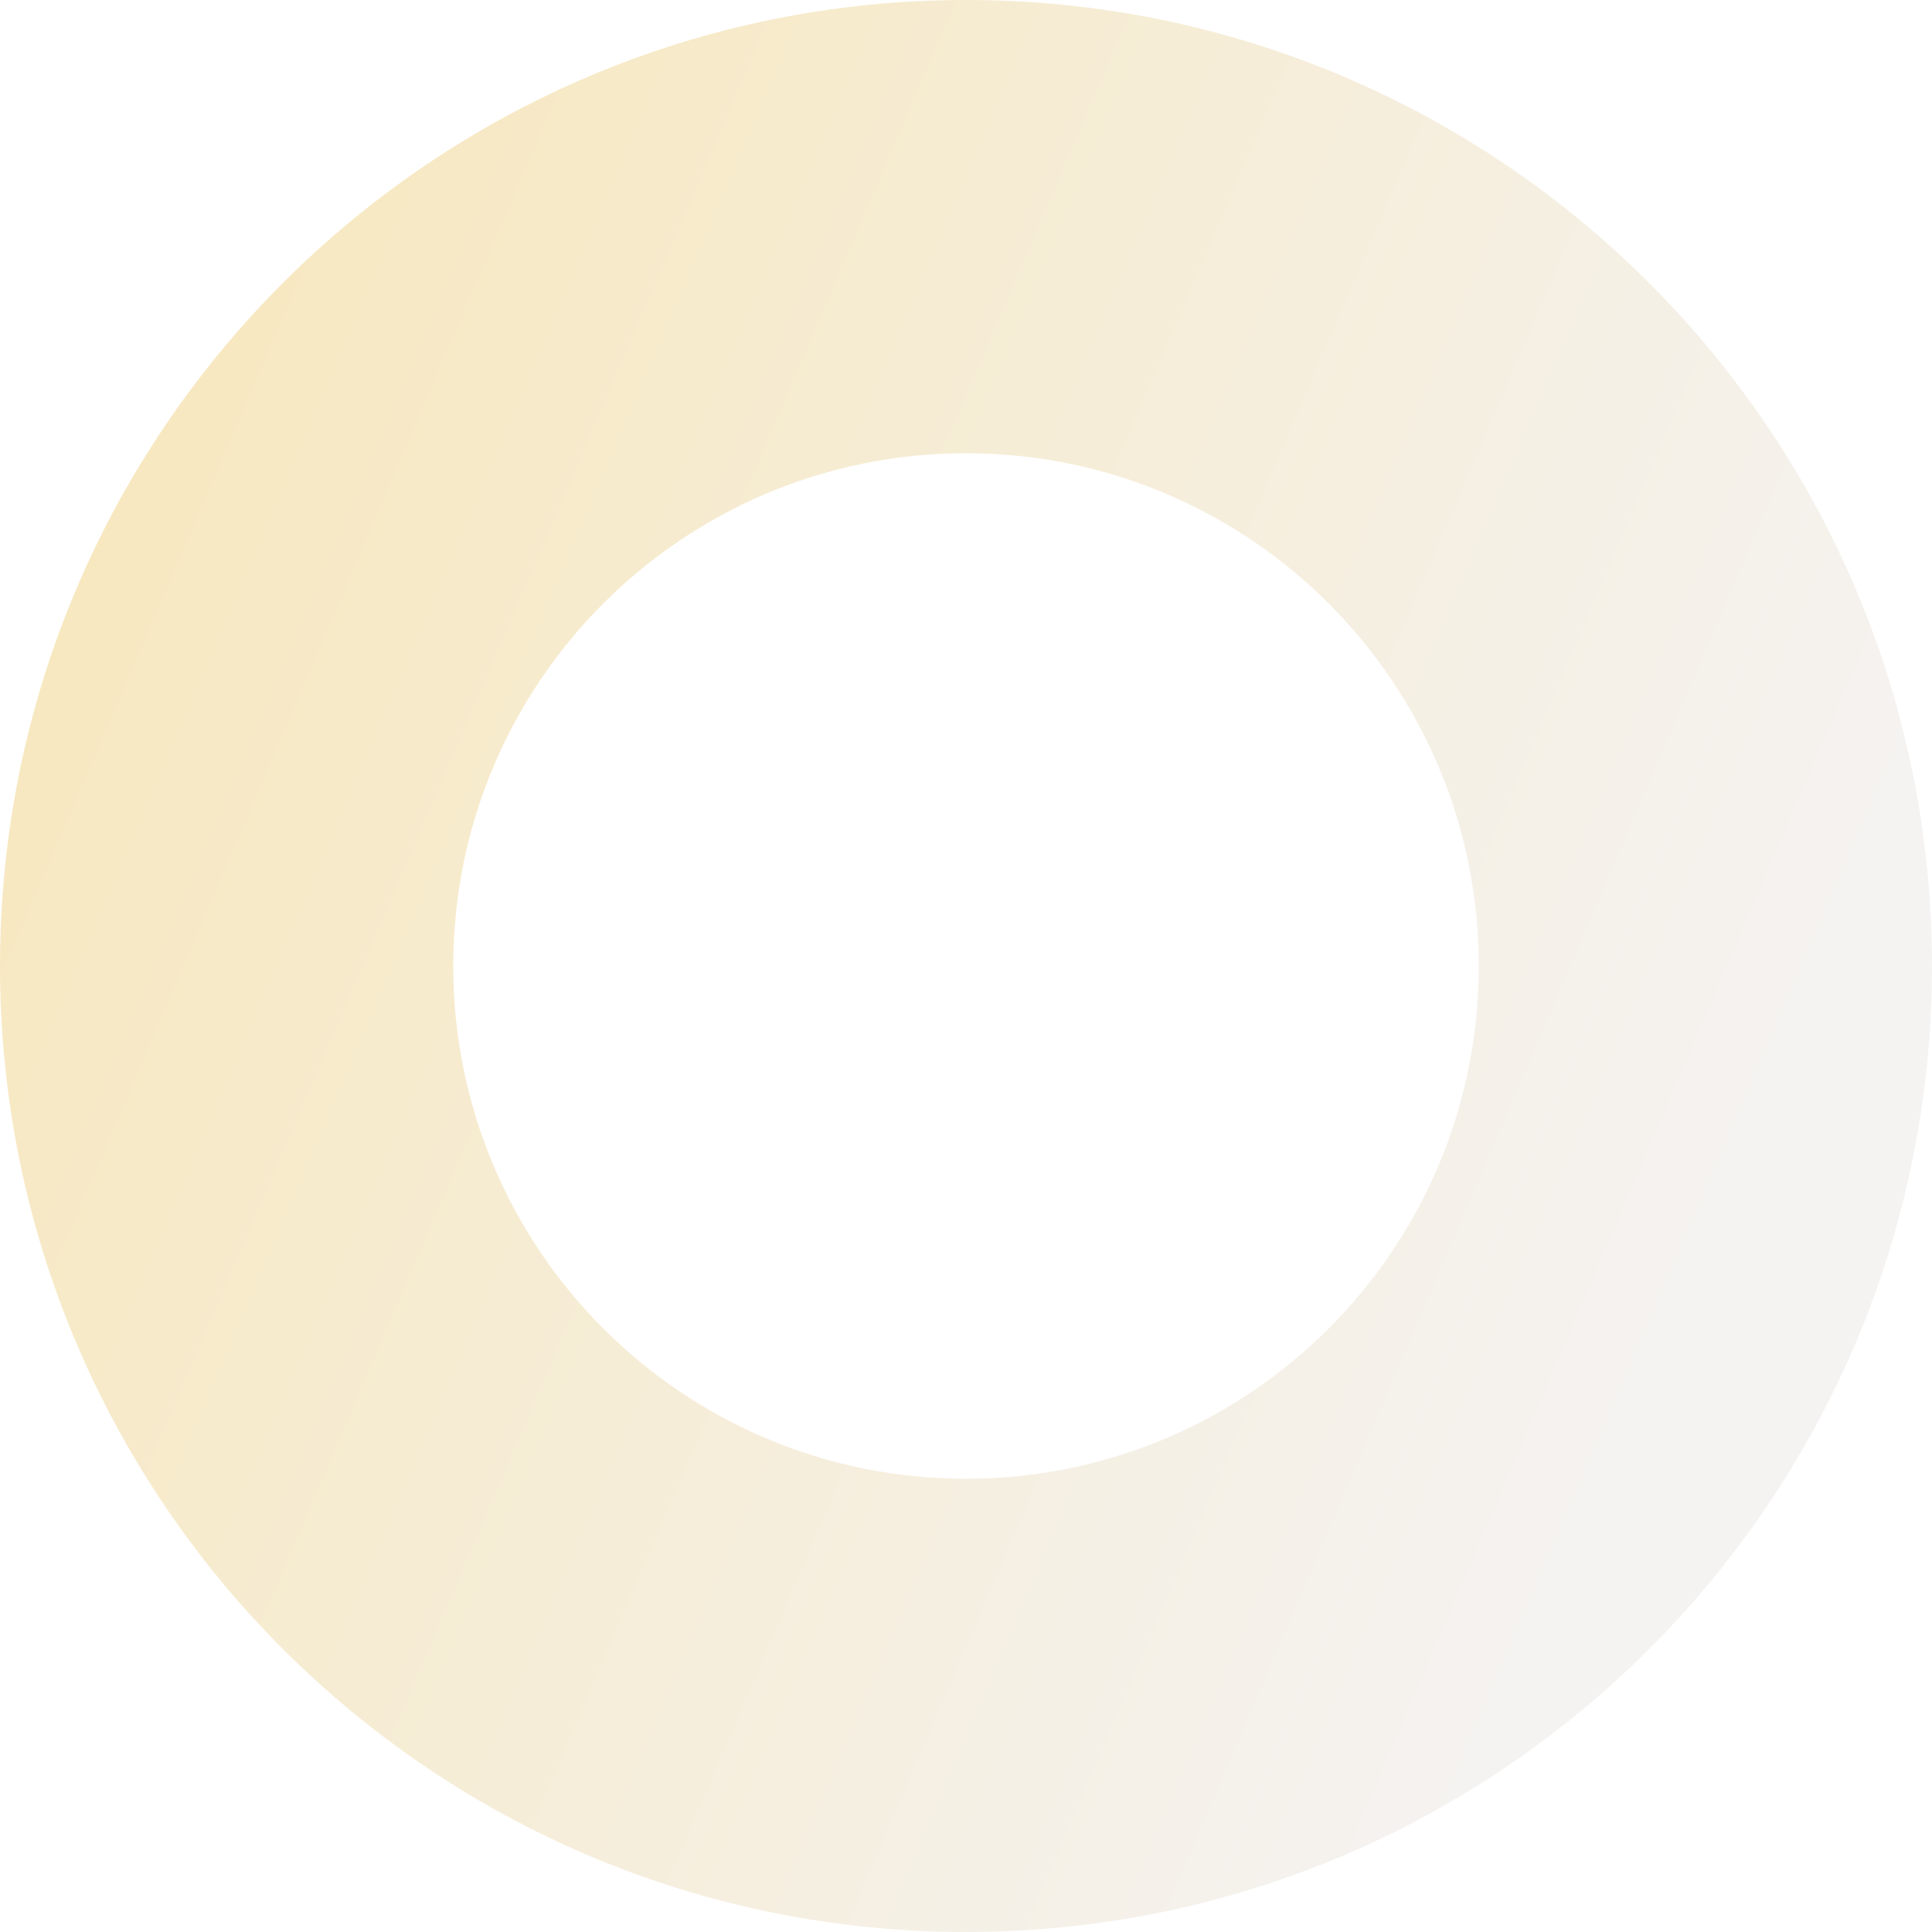<svg width="174" height="174" viewBox="0 0 174 174" fill="none" xmlns="http://www.w3.org/2000/svg">
<g clip-path="url(#clip0_14_1438)">
<path opacity="0.57" d="M87 174C135.053 174 174 135.053 174 87C174 38.947 135.053 0 87 0C38.947 0 0 38.947 0 87C0 135.053 38.947 174 87 174ZM87 40.82C112.512 40.82 133.18 61.488 133.18 87C133.18 112.512 112.512 133.18 87 133.18C61.488 133.18 40.82 112.512 40.82 87C40.82 61.488 61.488 40.82 87 40.82Z" fill="url(#paint0_linear_14_1438)"/>
</g>
<defs>
<linearGradient id="paint0_linear_14_1438" x1="154.387" y1="115.892" x2="-24.307" y2="39.291" gradientUnits="userSpaceOnUse">
<stop stop-color="#ECE9E7"/>
<stop offset="1" stop-color="#F2D27E"/>
</linearGradient>
<clipPath id="clip0_14_1438">
<rect width="174" height="174" fill="white"/>
</clipPath>
</defs>
</svg>
